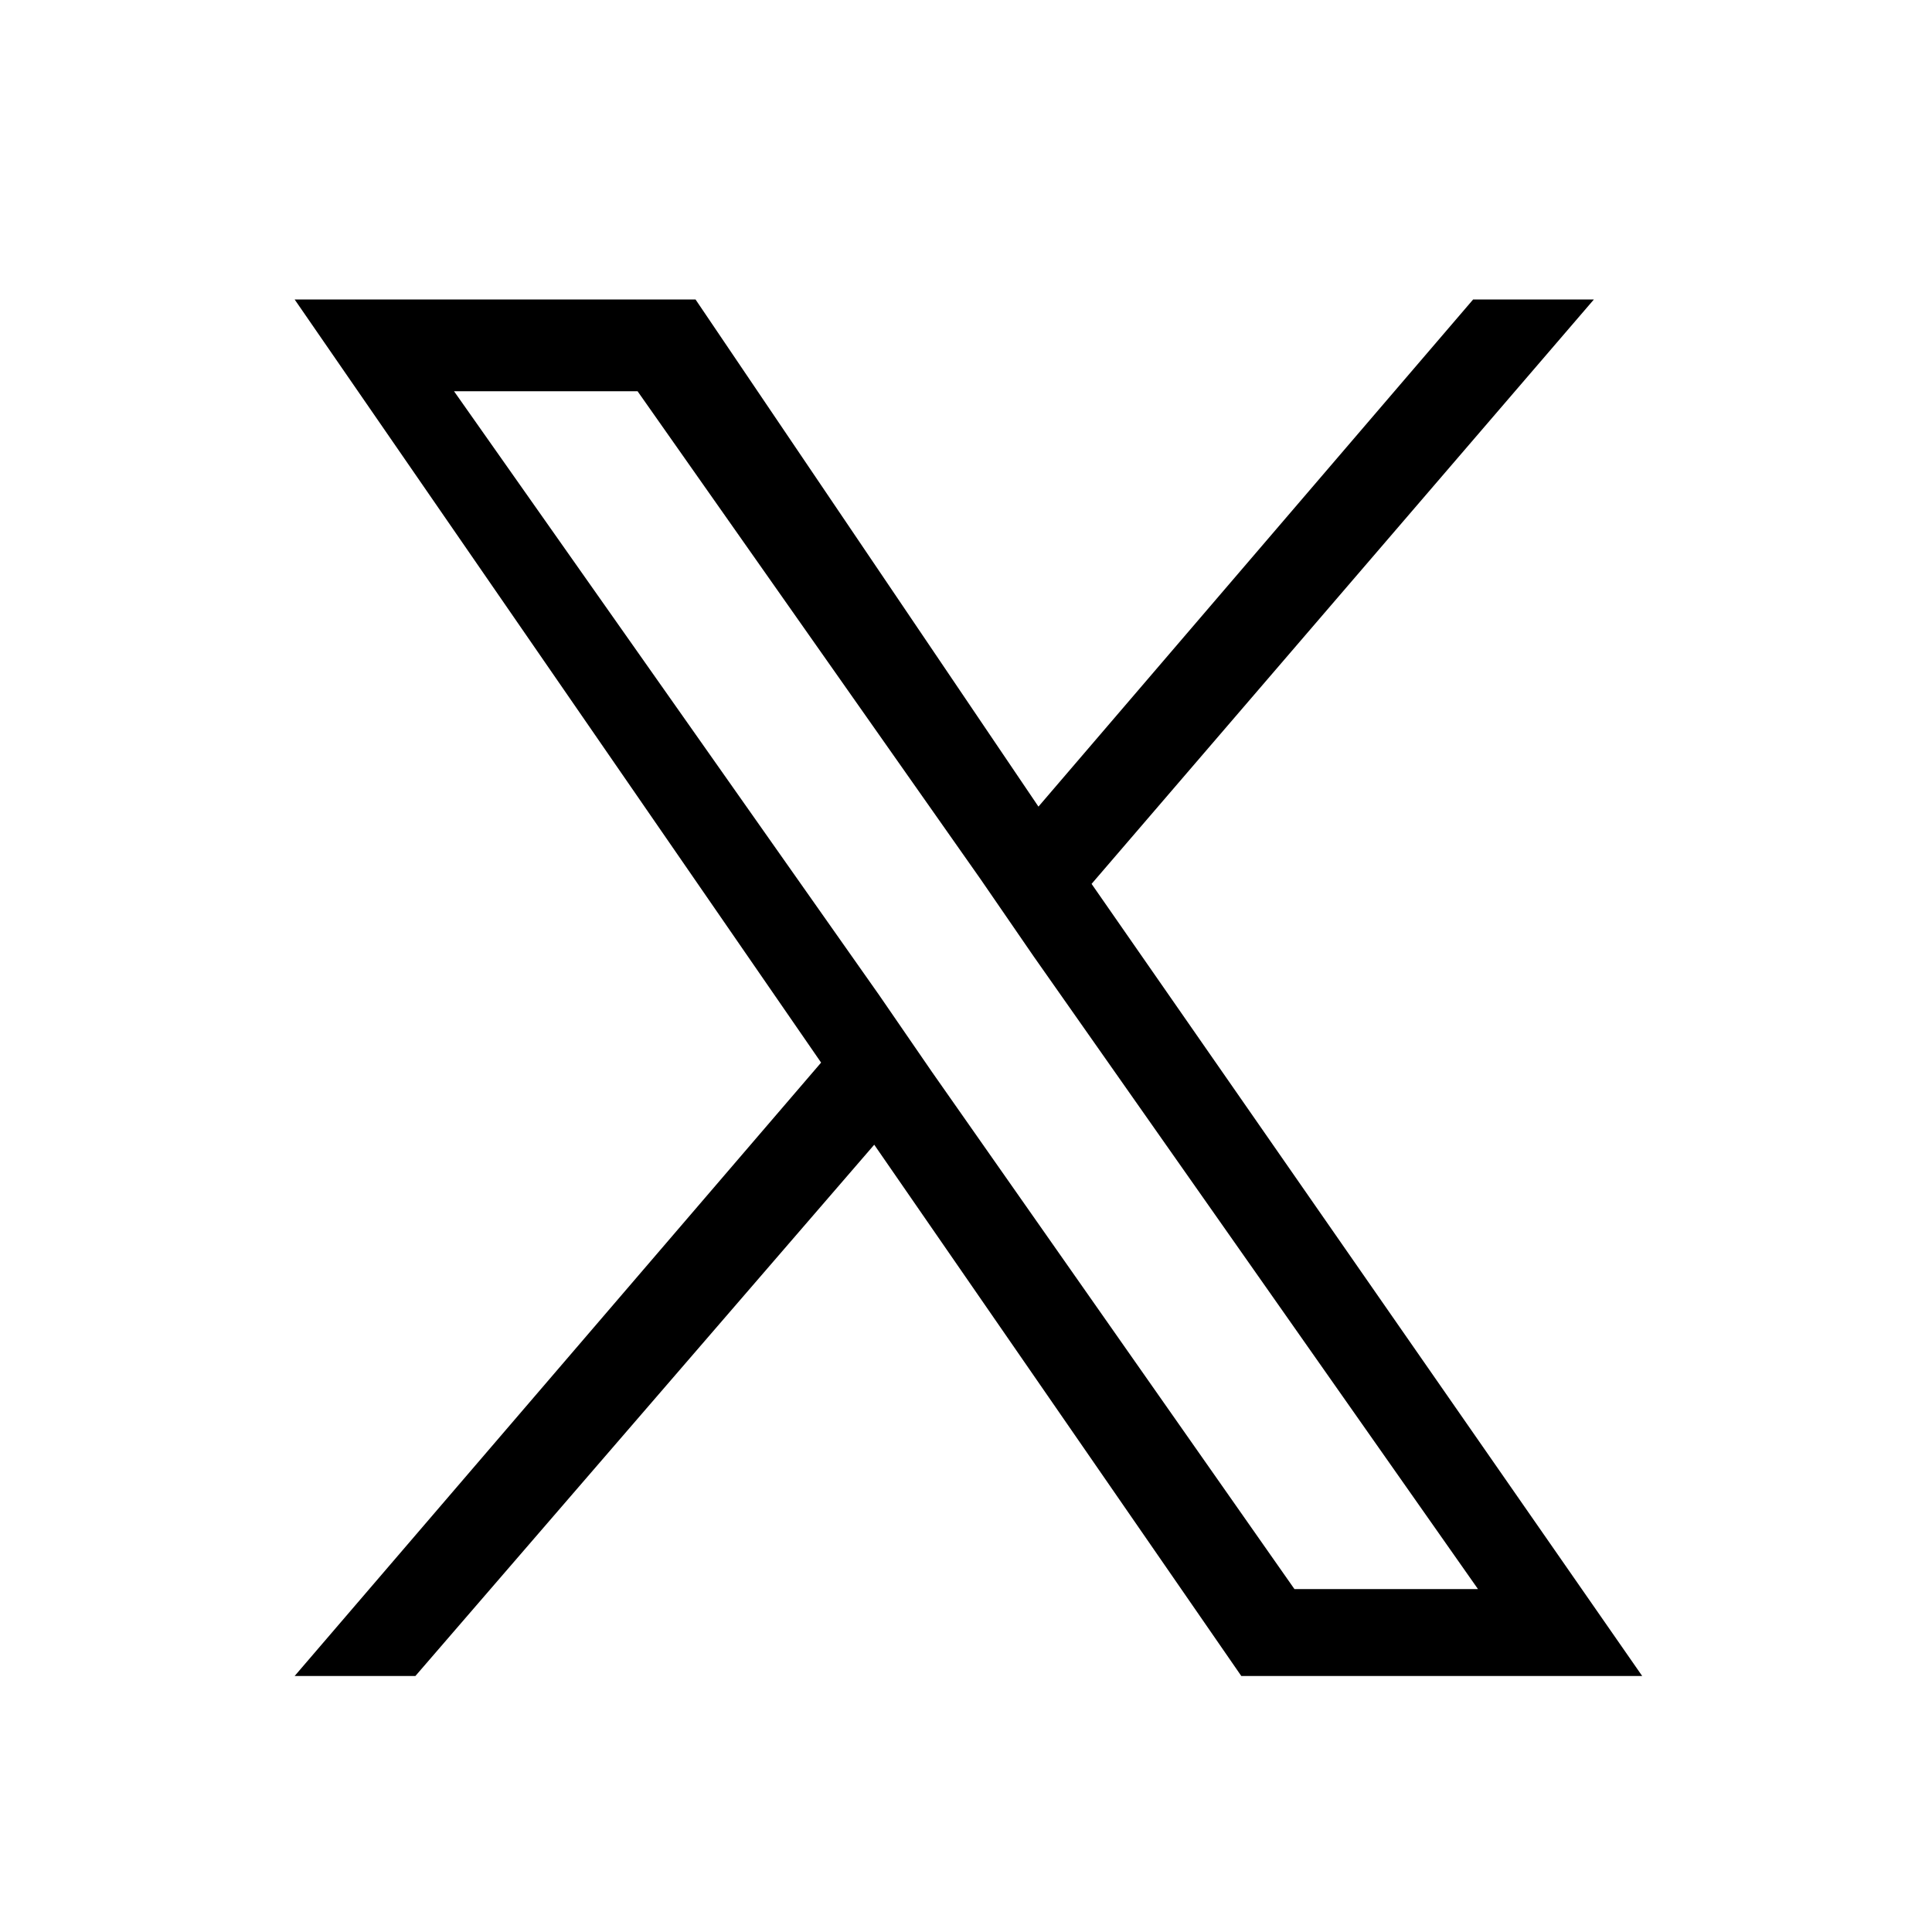 <?xml version="1.0" encoding="utf-8"?>
<!-- Generator: Adobe Illustrator 27.7.0, SVG Export Plug-In . SVG Version: 6.00 Build 0)  -->
<svg version="1.1" id="_レイヤー_2" xmlns="http://www.w3.org/2000/svg" xmlns:xlink="http://www.w3.org/1999/xlink" x="0px"
	 y="0px" viewBox="0 0 40 40" style="enable-background:new 0 0 40 40;" xml:space="preserve">
<style type="text/css">
	.st0{fill:none;}
</style>
<g id="_デザイン">
	<rect class="st0" width="40" height="40"/>
</g>
<path d="M22.6,18.3L33,6.2h-2.5l-9,10.5L14.4,6.2H6.1l10.9,15.8L6.1,34.7h2.5l9.5-11l7.6,11h8.3L22.6,18.3L22.6,18.3z M19.3,22.2
	l-1.1-1.6L9.4,8.1h3.8l7.1,10.1l1.1,1.6l9.2,13.1h-3.8L19.3,22.2L19.3,22.2z"/>
</svg>
